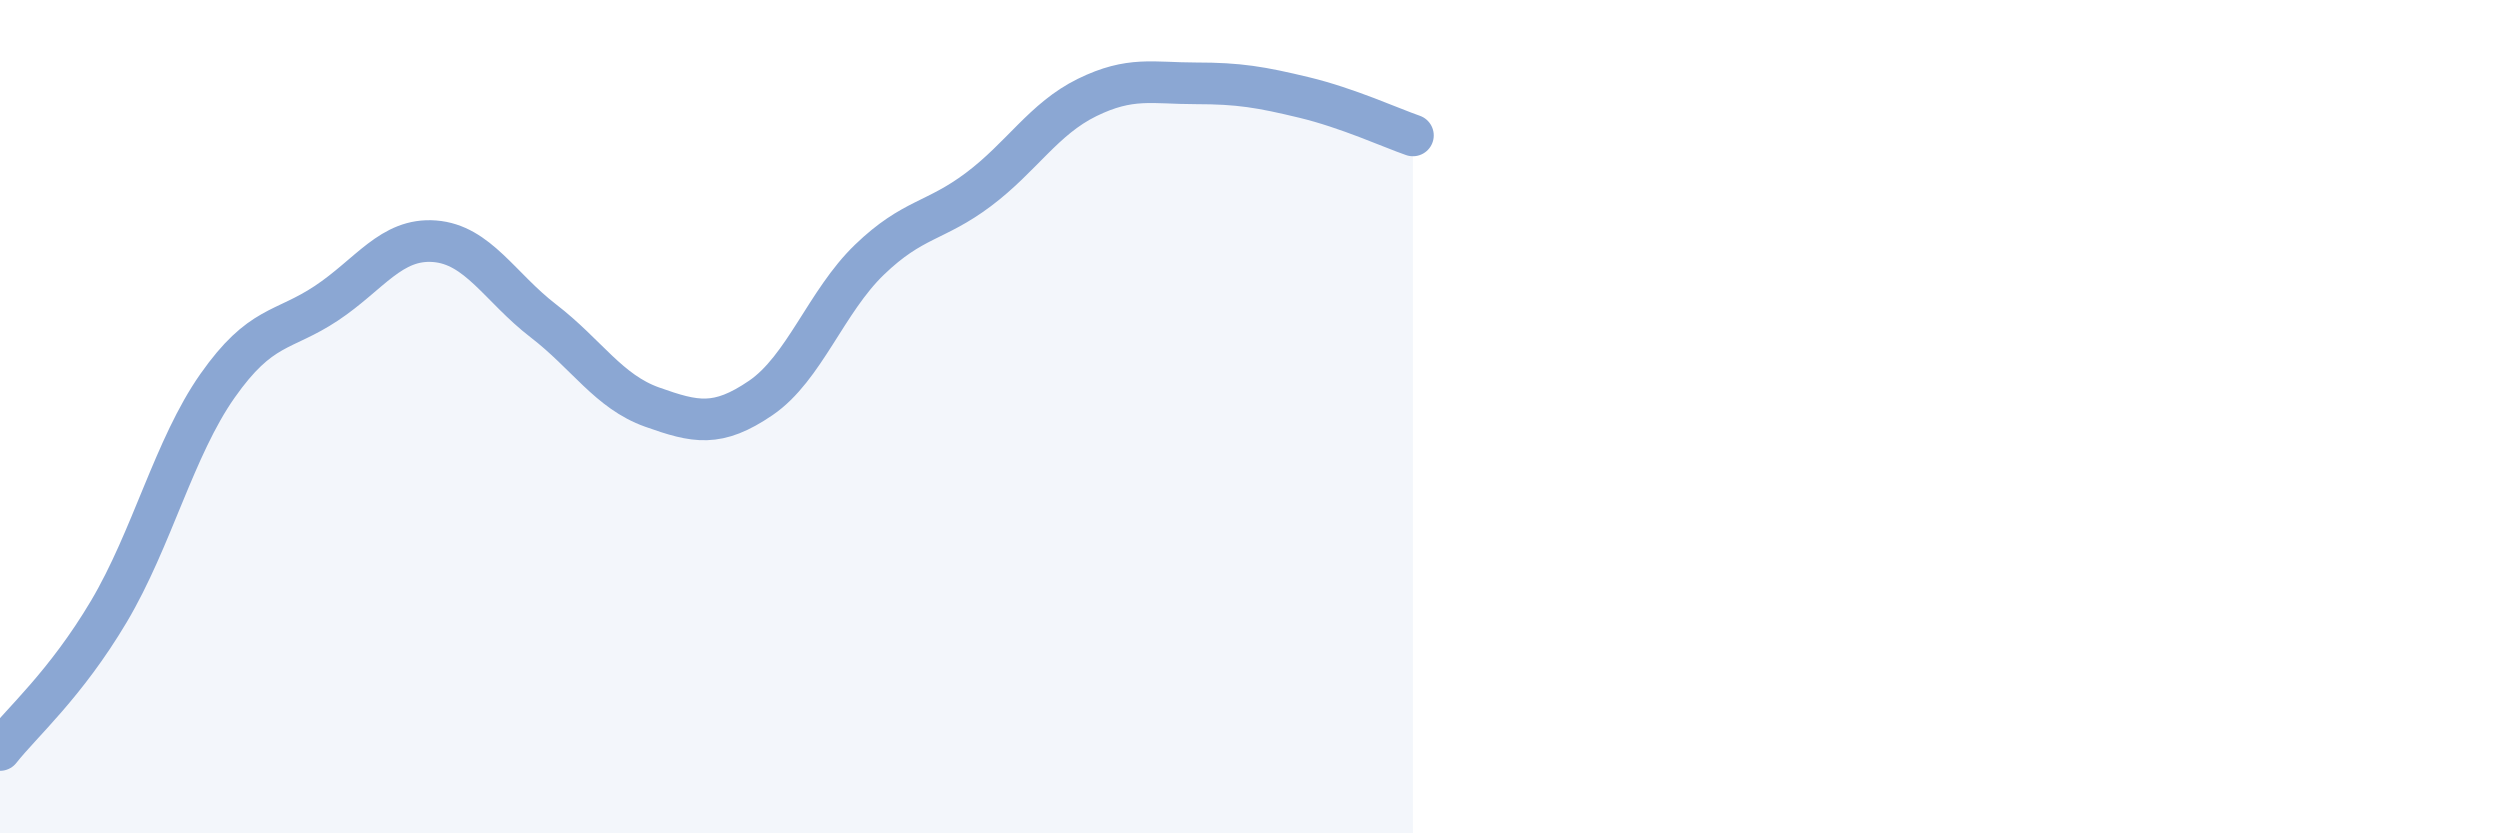 
    <svg width="60" height="20" viewBox="0 0 60 20" xmlns="http://www.w3.org/2000/svg">
      <path
        d="M 0,18 C 0.52,17.34 1.57,16.43 2.61,14.68 C 3.65,12.93 4.18,10.74 5.22,9.26 C 6.26,7.78 6.79,7.97 7.83,7.28 C 8.87,6.59 9.39,5.71 10.43,5.79 C 11.47,5.87 12,6.9 13.04,7.7 C 14.08,8.5 14.61,9.4 15.65,9.77 C 16.69,10.14 17.22,10.26 18.26,9.55 C 19.3,8.84 19.83,7.23 20.87,6.23 C 21.91,5.23 22.44,5.33 23.48,4.55 C 24.52,3.77 25.05,2.85 26.09,2.34 C 27.13,1.83 27.66,2 28.7,2 C 29.74,2 30.26,2.09 31.3,2.34 C 32.34,2.59 33.39,3.07 33.91,3.25L33.91 20L0 20Z"
        fill="#8ba7d3"
        opacity="0.1"
        stroke-linecap="round"
        stroke-linejoin="round"
      />
      <path
        d="M 0,18 C 0.52,17.34 1.57,16.43 2.61,14.68 C 3.65,12.93 4.18,10.74 5.22,9.26 C 6.26,7.78 6.79,7.97 7.83,7.28 C 8.87,6.59 9.39,5.71 10.43,5.79 C 11.47,5.87 12,6.9 13.04,7.7 C 14.08,8.5 14.61,9.4 15.65,9.77 C 16.69,10.14 17.22,10.26 18.26,9.55 C 19.3,8.84 19.83,7.23 20.87,6.23 C 21.91,5.23 22.44,5.33 23.48,4.55 C 24.52,3.77 25.05,2.85 26.09,2.34 C 27.13,1.83 27.66,2 28.7,2 C 29.74,2 30.26,2.09 31.3,2.34 C 32.34,2.59 33.39,3.07 33.91,3.25"
        stroke="#8ba7d3"
        stroke-width="1"
        fill="none"
        stroke-linecap="round"
        stroke-linejoin="round"
      />
    </svg>
  